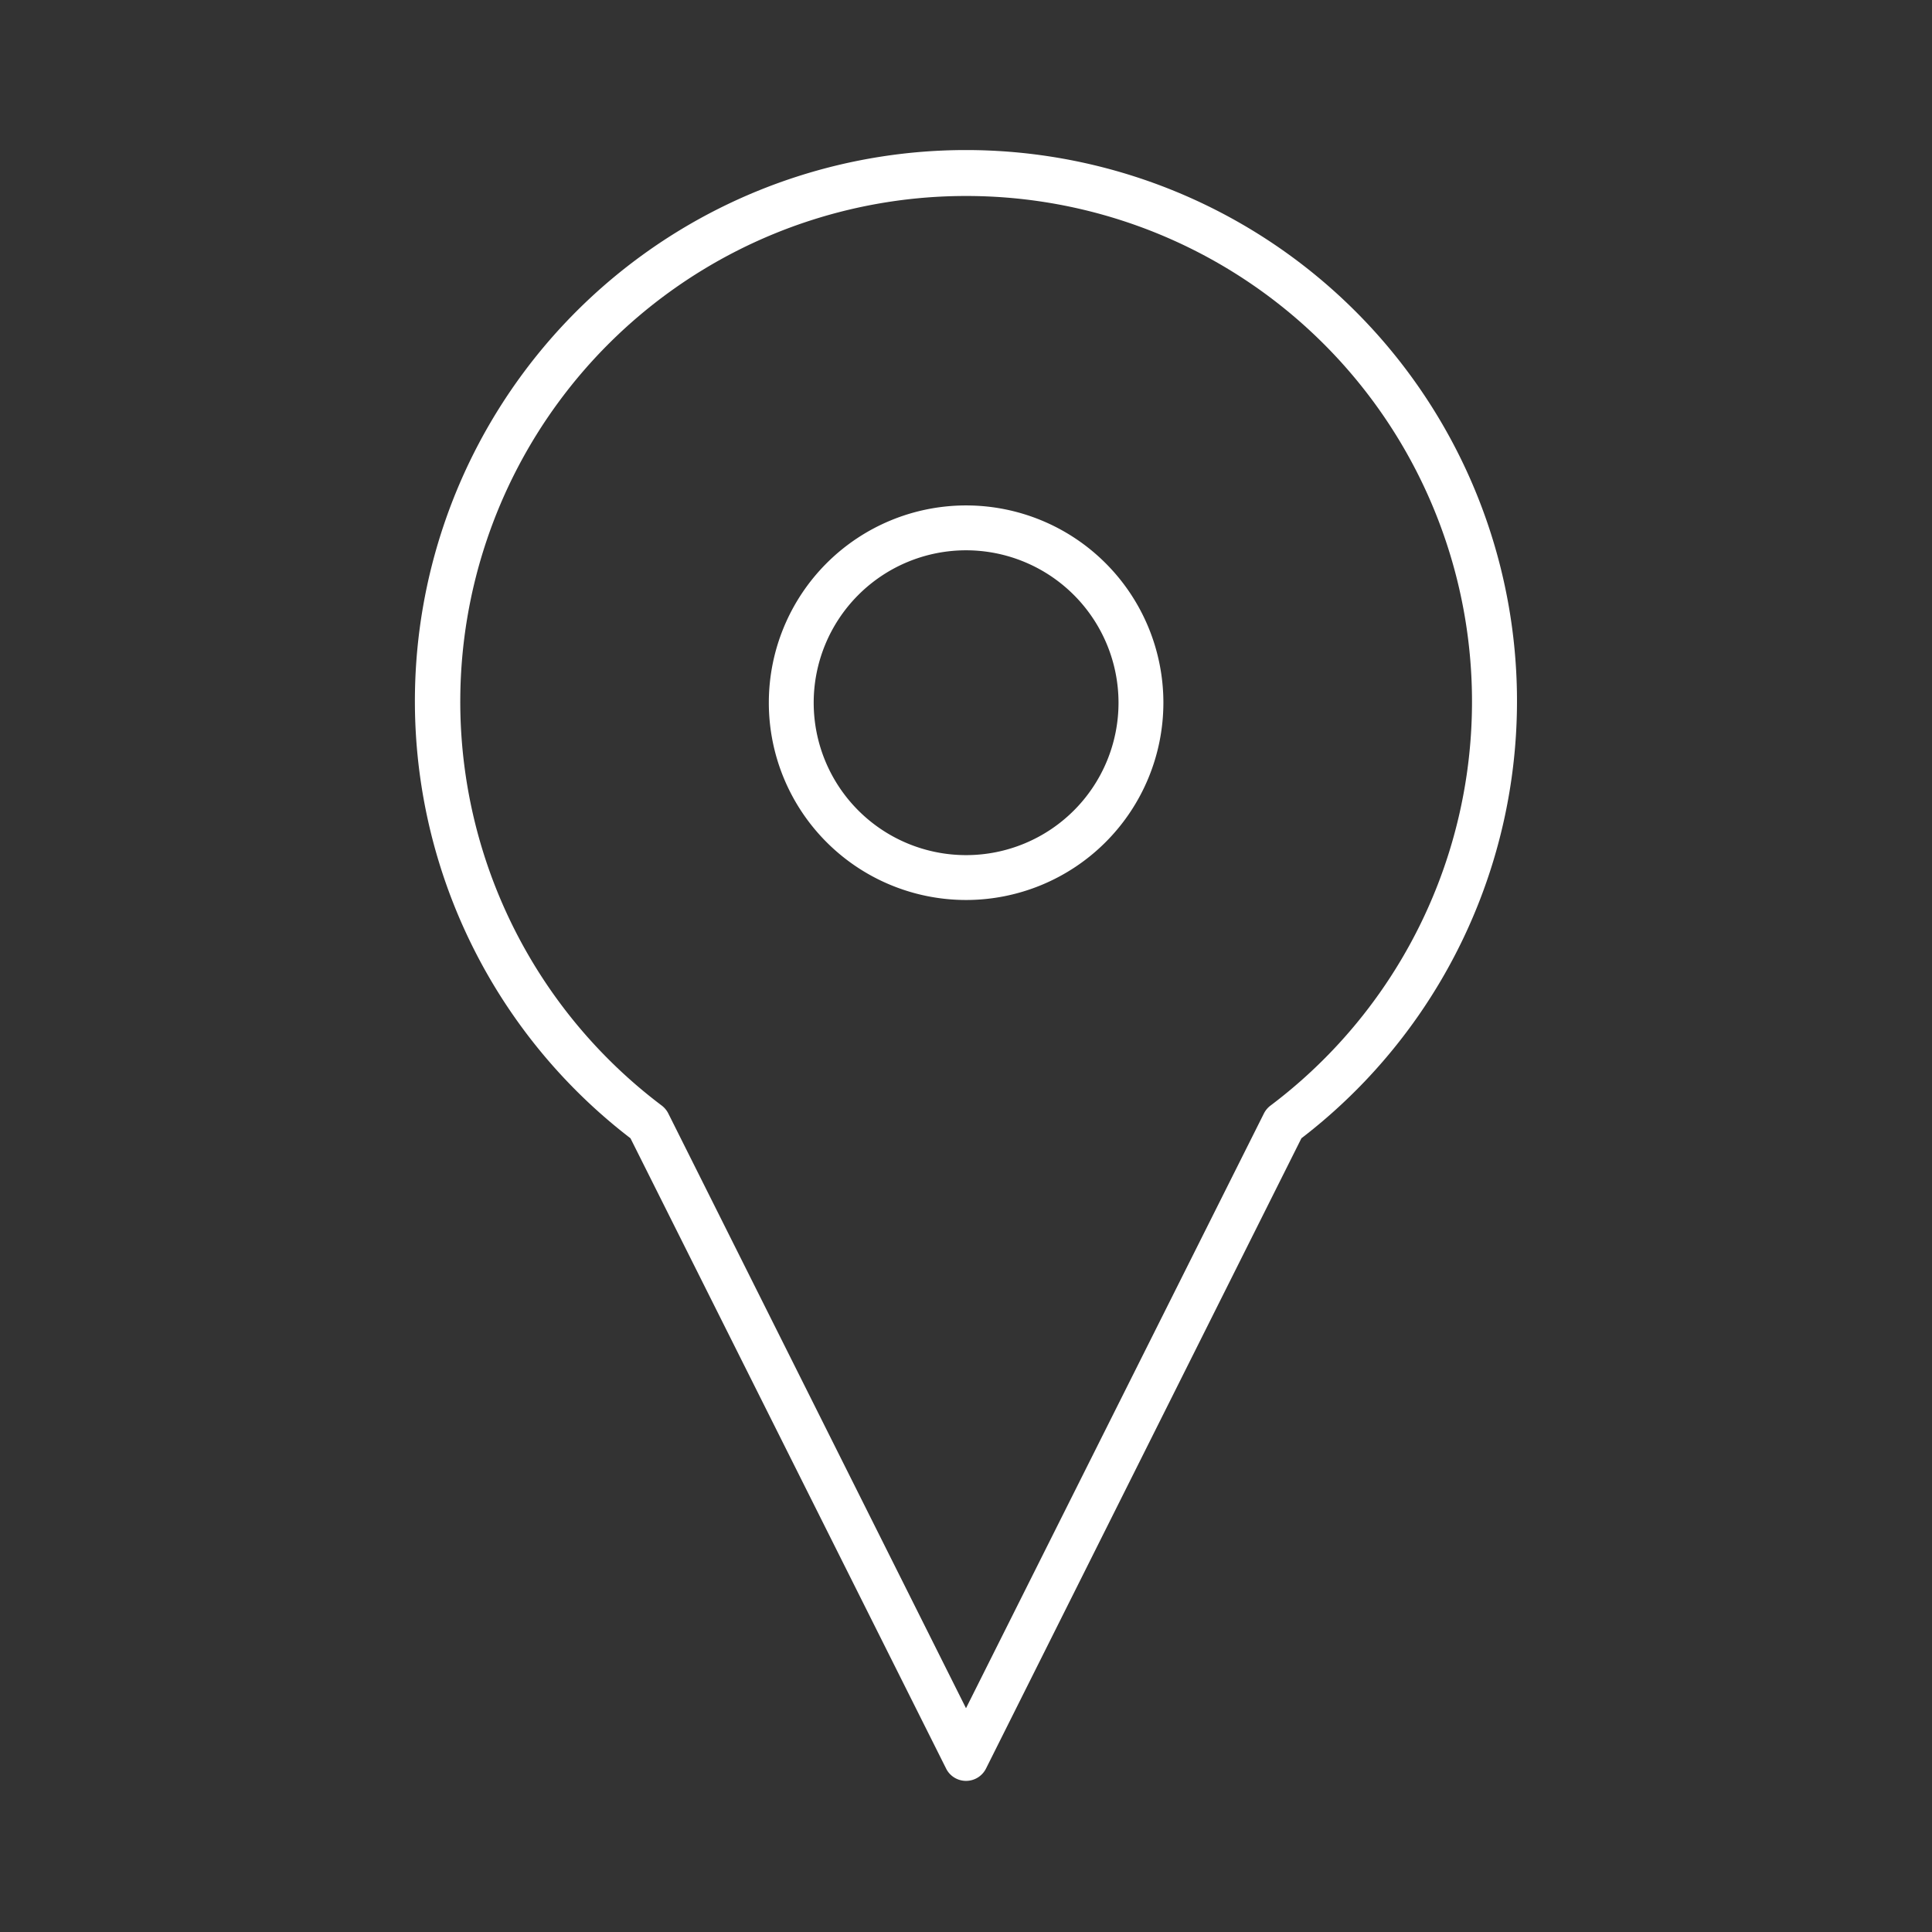 <?xml version="1.0" encoding="UTF-8"?> <svg xmlns="http://www.w3.org/2000/svg" id="Layer_1" data-name="Layer 1" viewBox="0 0 180 180"><rect x="0" y="0" width="180" height="180" fill="#333333" stroke="none"/><defs><style>.cls-1{fill:#fff;}</style></defs><path class="cls-1" d="M90,165.92a2.07,2.07,0,0,1-1.86-1.16L58.74,106.05a51.34,51.34,0,1,1,62.51,0L91.87,164.76A2.08,2.08,0,0,1,90,165.92ZM90,18.26A47.11,47.11,0,0,0,61.65,103a2.15,2.15,0,0,1,.61.73L90,159.15l27.75-55.4a2.12,2.12,0,0,1,.6-.73A47.11,47.11,0,0,0,90,18.26Z"></path><path class="cls-1" d="M90,83.85a18.38,18.38,0,1,1,18.39-18.38A18.39,18.39,0,0,1,90,83.85Zm0-32.58a14.2,14.2,0,1,0,14.21,14.2A14.21,14.21,0,0,0,90,51.27Z"></path></svg> 